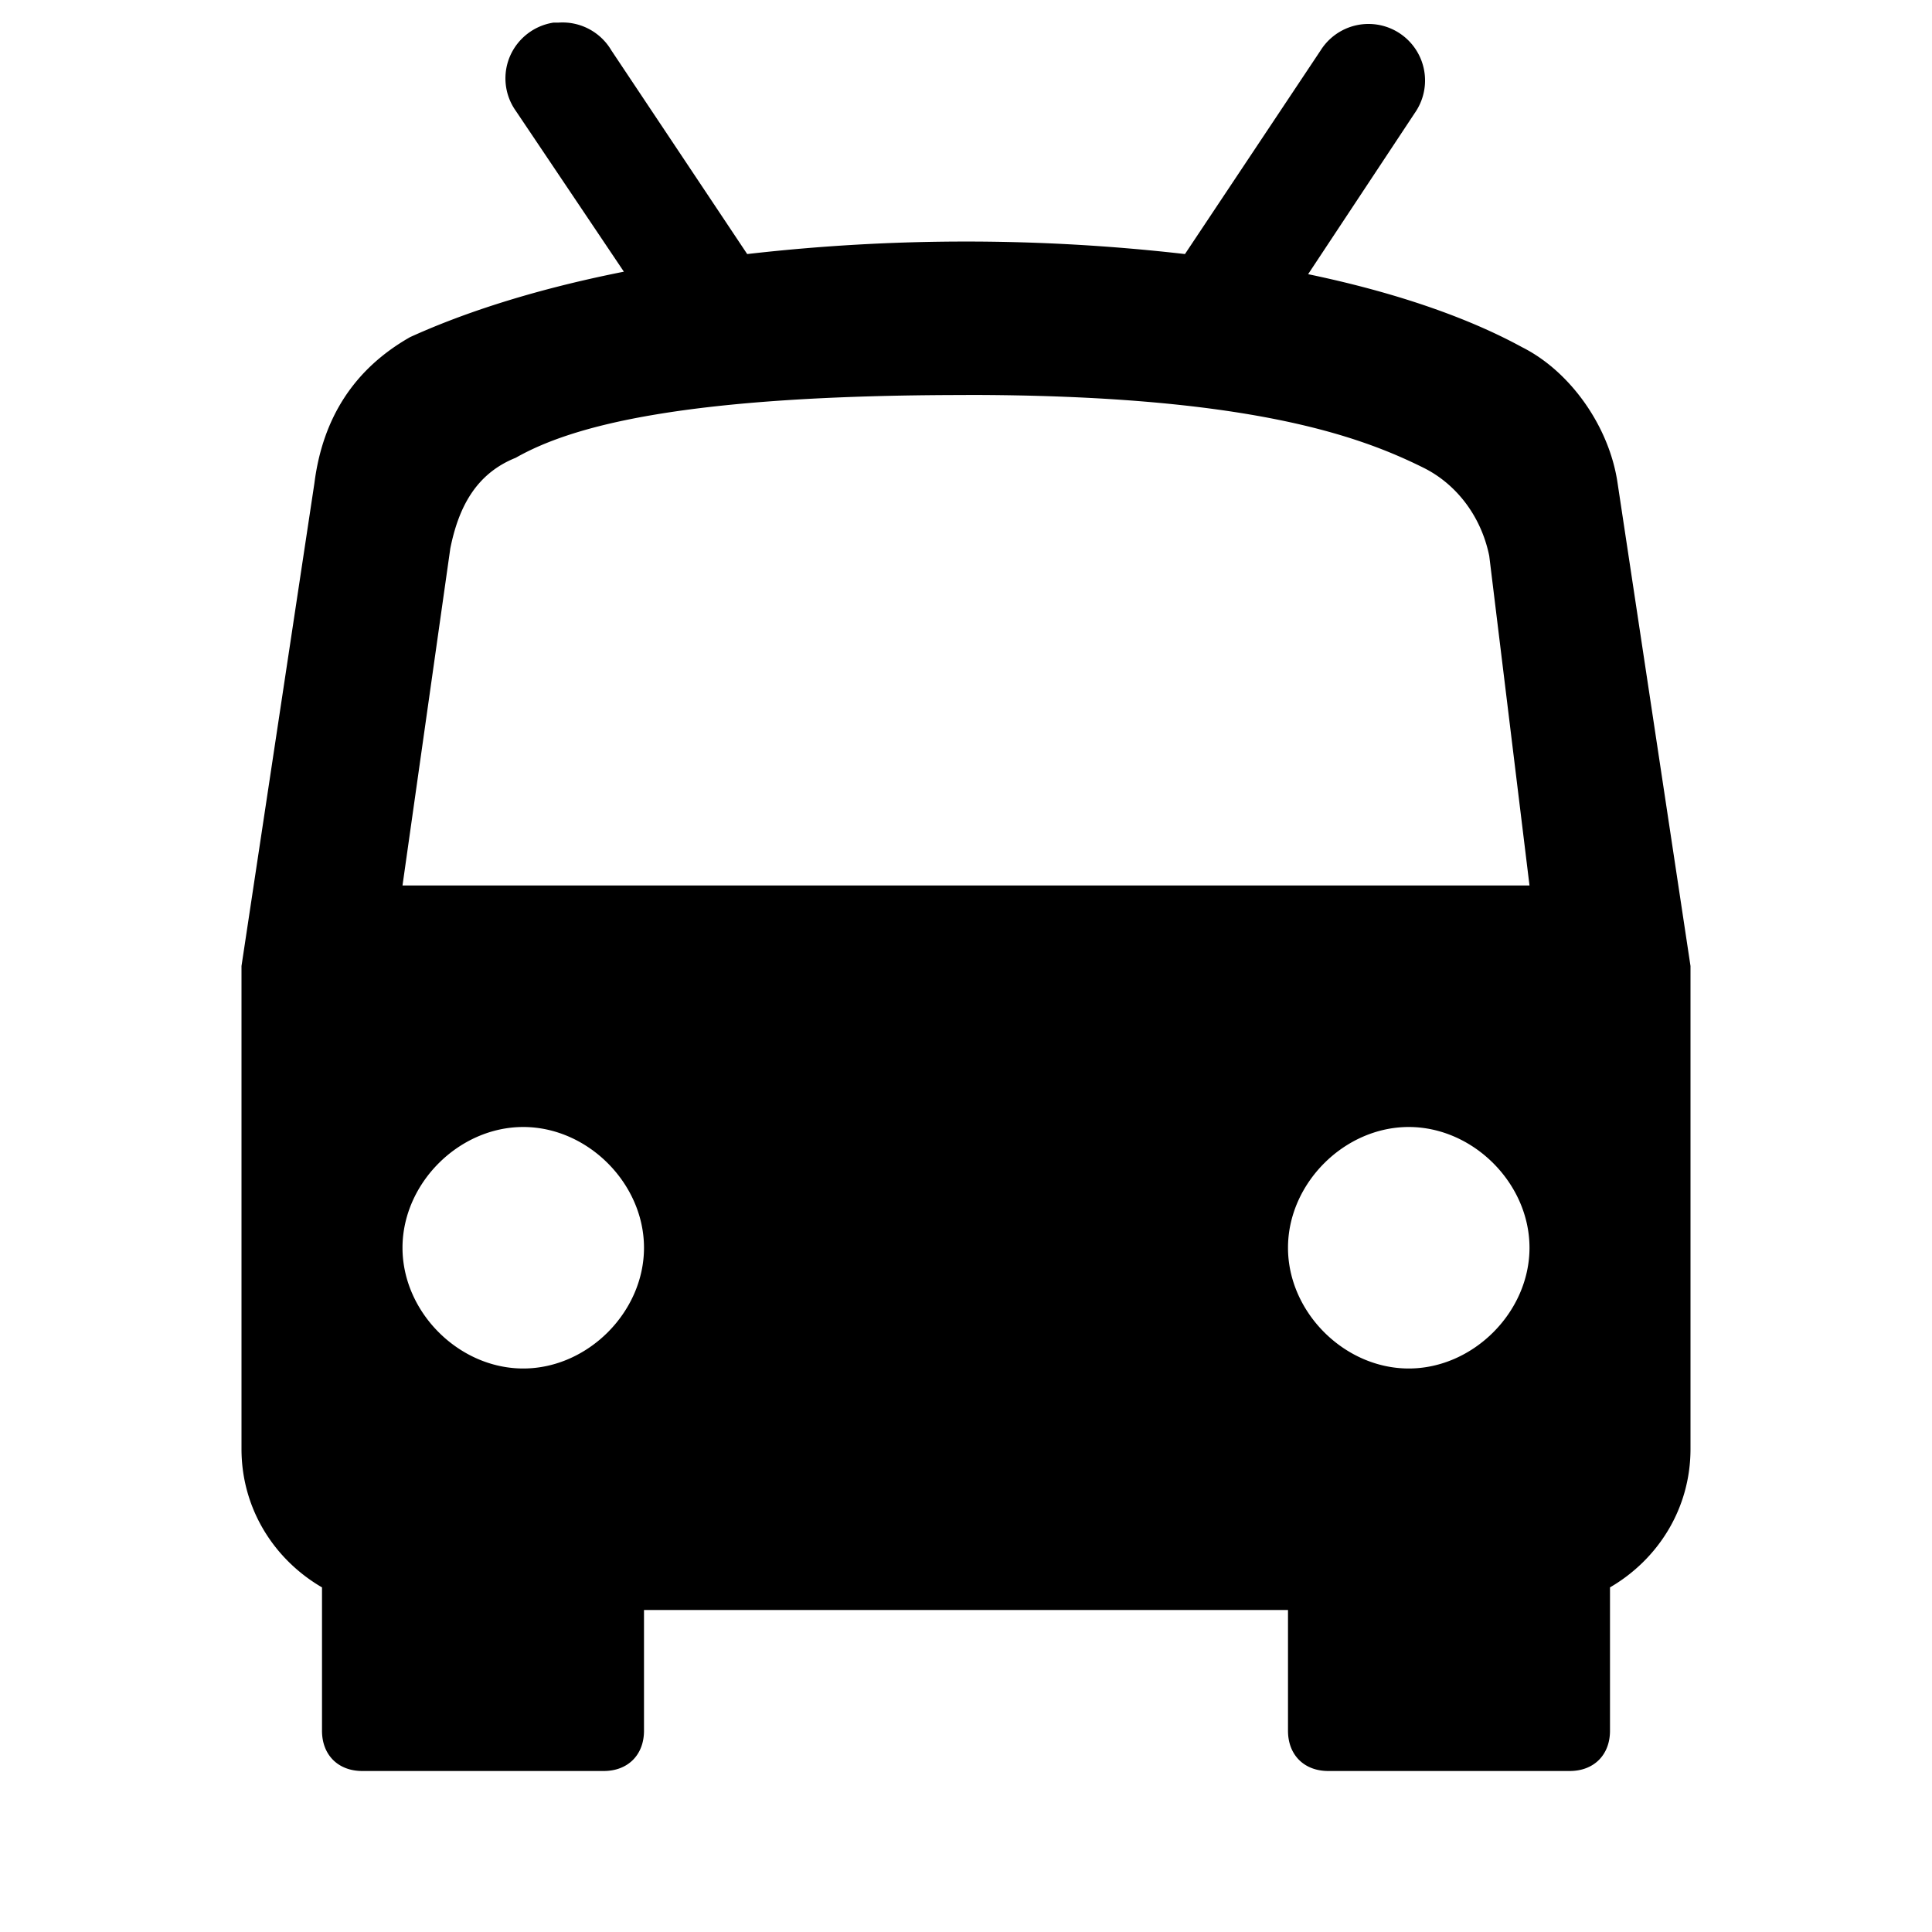 <svg xmlns="http://www.w3.org/2000/svg" viewBox="0 0 24 24"><path d="M6.875.281a.706.706 0 0 0-.54.418.697.697 0 0 0 .071.676l1.344 2c-1.219.242-2.078.55-2.656.813-.7.398-1.086 1.011-1.188 1.812L3 12v6c0 .738.402 1.371 1 1.719V21.5c0 .3.2.5.5.5h3c.3 0 .5-.2.5-.5V20h8v1.5c0 .3.2.5.5.5h3c.3 0 .5-.2.5-.5v-1.781c.598-.348 1-.98 1-1.719v-6l-.906-6c-.102-.7-.586-1.387-1.188-1.688-.578-.316-1.437-.652-2.656-.906l1.344-2.031a.702.702 0 1 0-1.188-.75L14.72 3.156a23.836 23.836 0 0 0-5.438 0L7.594.625a.703.703 0 0 0-.657-.344h-.062zM12 4.906c3.5 0 4.887.508 5.688.907.398.199.71.593.812 1.093L19 11H5l.594-4.188c.101-.5.312-.925.812-1.125.7-.398 2.094-.78 5.594-.78zM6.5 14c.8 0 1.5.7 1.5 1.5S7.3 17 6.5 17 5 16.3 5 15.5 5.7 14 6.5 14zm11 0c.8 0 1.5.7 1.5 1.5s-.7 1.5-1.5 1.5-1.5-.7-1.5-1.5.7-1.5 1.5-1.5z"/></svg>